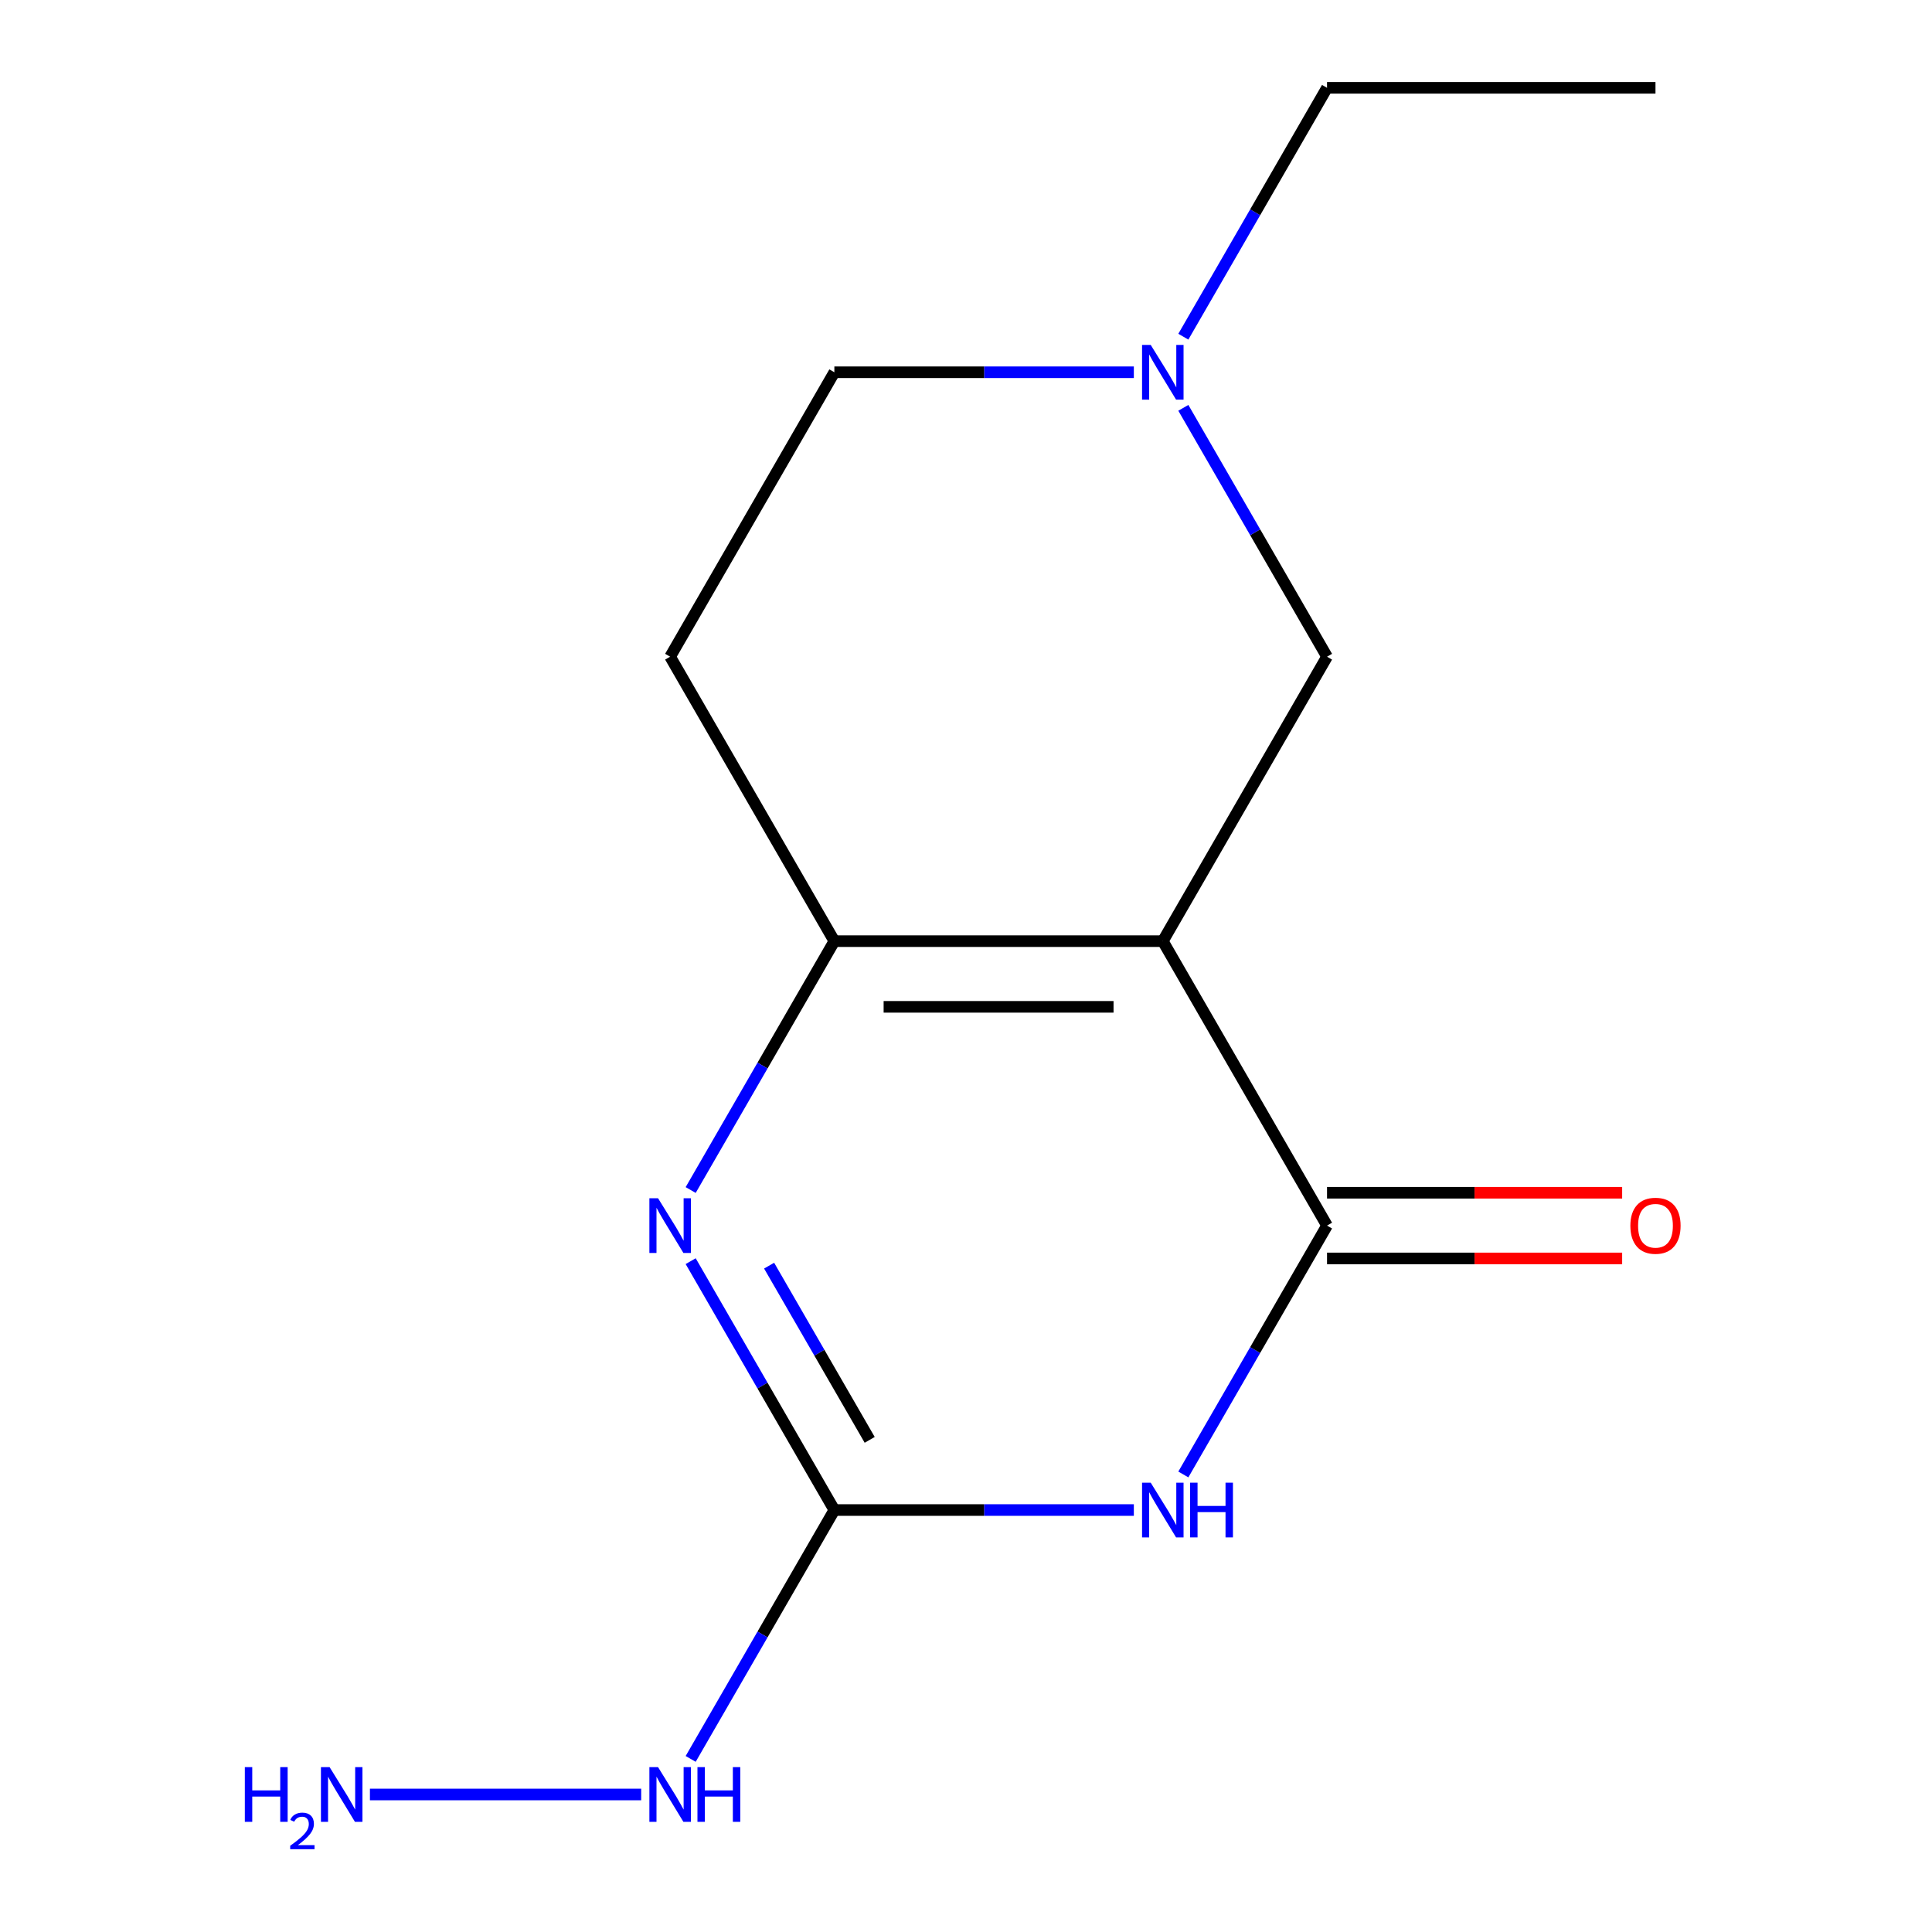 <?xml version='1.0' encoding='iso-8859-1'?>
<svg version='1.1' baseProfile='full'
              xmlns='http://www.w3.org/2000/svg'
                      xmlns:rdkit='http://www.rdkit.org/xml'
                      xmlns:xlink='http://www.w3.org/1999/xlink'
                  xml:space='preserve'
width='1000px' height='1000px' viewBox='0 0 1000 1000'>
<!-- END OF HEADER -->
<rect style='opacity:1.0;fill:#FFFFFF;stroke:none' width='1000' height='1000' x='0' y='0'> </rect>
<path class='bond-1' d='M 601.867,487.137 L 686.869,634.365' style='fill:none;fill-rule:evenodd;stroke:#000000;stroke-width:6px;stroke-linecap:butt;stroke-linejoin:miter;stroke-opacity:1' />
<path class='bond-2' d='M 601.867,487.137 L 431.864,487.137' style='fill:none;fill-rule:evenodd;stroke:#000000;stroke-width:6px;stroke-linecap:butt;stroke-linejoin:miter;stroke-opacity:1' />
<path class='bond-2' d='M 576.367,521.138 L 457.364,521.138' style='fill:none;fill-rule:evenodd;stroke:#000000;stroke-width:6px;stroke-linecap:butt;stroke-linejoin:miter;stroke-opacity:1' />
<path class='bond-5' d='M 601.867,487.137 L 686.869,339.91' style='fill:none;fill-rule:evenodd;stroke:#000000;stroke-width:6px;stroke-linecap:butt;stroke-linejoin:miter;stroke-opacity:1' />
<path class='bond-0' d='M 612.496,763.182 L 649.683,698.774' style='fill:none;fill-rule:evenodd;stroke:#0000FF;stroke-width:6px;stroke-linecap:butt;stroke-linejoin:miter;stroke-opacity:1' />
<path class='bond-0' d='M 649.683,698.774 L 686.869,634.365' style='fill:none;fill-rule:evenodd;stroke:#000000;stroke-width:6px;stroke-linecap:butt;stroke-linejoin:miter;stroke-opacity:1' />
<path class='bond-15' d='M 586.877,781.592 L 509.37,781.592' style='fill:none;fill-rule:evenodd;stroke:#0000FF;stroke-width:6px;stroke-linecap:butt;stroke-linejoin:miter;stroke-opacity:1' />
<path class='bond-15' d='M 509.37,781.592 L 431.864,781.592' style='fill:none;fill-rule:evenodd;stroke:#000000;stroke-width:6px;stroke-linecap:butt;stroke-linejoin:miter;stroke-opacity:1' />
<path class='bond-8' d='M 686.869,651.365 L 763.246,651.365' style='fill:none;fill-rule:evenodd;stroke:#000000;stroke-width:6px;stroke-linecap:butt;stroke-linejoin:miter;stroke-opacity:1' />
<path class='bond-8' d='M 763.246,651.365 L 839.623,651.365' style='fill:none;fill-rule:evenodd;stroke:#FF0000;stroke-width:6px;stroke-linecap:butt;stroke-linejoin:miter;stroke-opacity:1' />
<path class='bond-8' d='M 686.869,617.365 L 763.246,617.365' style='fill:none;fill-rule:evenodd;stroke:#000000;stroke-width:6px;stroke-linecap:butt;stroke-linejoin:miter;stroke-opacity:1' />
<path class='bond-8' d='M 763.246,617.365 L 839.623,617.365' style='fill:none;fill-rule:evenodd;stroke:#FF0000;stroke-width:6px;stroke-linecap:butt;stroke-linejoin:miter;stroke-opacity:1' />
<path class='bond-3' d='M 431.864,487.137 L 394.677,551.546' style='fill:none;fill-rule:evenodd;stroke:#000000;stroke-width:6px;stroke-linecap:butt;stroke-linejoin:miter;stroke-opacity:1' />
<path class='bond-3' d='M 394.677,551.546 L 357.491,615.955' style='fill:none;fill-rule:evenodd;stroke:#0000FF;stroke-width:6px;stroke-linecap:butt;stroke-linejoin:miter;stroke-opacity:1' />
<path class='bond-7' d='M 431.864,487.137 L 346.862,339.91' style='fill:none;fill-rule:evenodd;stroke:#000000;stroke-width:6px;stroke-linecap:butt;stroke-linejoin:miter;stroke-opacity:1' />
<path class='bond-4' d='M 357.491,652.775 L 394.677,717.184' style='fill:none;fill-rule:evenodd;stroke:#0000FF;stroke-width:6px;stroke-linecap:butt;stroke-linejoin:miter;stroke-opacity:1' />
<path class='bond-4' d='M 394.677,717.184 L 431.864,781.592' style='fill:none;fill-rule:evenodd;stroke:#000000;stroke-width:6px;stroke-linecap:butt;stroke-linejoin:miter;stroke-opacity:1' />
<path class='bond-4' d='M 398.092,655.097 L 424.123,700.183' style='fill:none;fill-rule:evenodd;stroke:#0000FF;stroke-width:6px;stroke-linecap:butt;stroke-linejoin:miter;stroke-opacity:1' />
<path class='bond-4' d='M 424.123,700.183 L 450.153,745.269' style='fill:none;fill-rule:evenodd;stroke:#000000;stroke-width:6px;stroke-linecap:butt;stroke-linejoin:miter;stroke-opacity:1' />
<path class='bond-9' d='M 431.864,781.592 L 394.677,846.001' style='fill:none;fill-rule:evenodd;stroke:#000000;stroke-width:6px;stroke-linecap:butt;stroke-linejoin:miter;stroke-opacity:1' />
<path class='bond-9' d='M 394.677,846.001 L 357.491,910.41' style='fill:none;fill-rule:evenodd;stroke:#0000FF;stroke-width:6px;stroke-linecap:butt;stroke-linejoin:miter;stroke-opacity:1' />
<path class='bond-6' d='M 686.869,339.91 L 649.683,275.501' style='fill:none;fill-rule:evenodd;stroke:#000000;stroke-width:6px;stroke-linecap:butt;stroke-linejoin:miter;stroke-opacity:1' />
<path class='bond-6' d='M 649.683,275.501 L 612.496,211.092' style='fill:none;fill-rule:evenodd;stroke:#0000FF;stroke-width:6px;stroke-linecap:butt;stroke-linejoin:miter;stroke-opacity:1' />
<path class='bond-10' d='M 586.877,192.682 L 509.37,192.682' style='fill:none;fill-rule:evenodd;stroke:#0000FF;stroke-width:6px;stroke-linecap:butt;stroke-linejoin:miter;stroke-opacity:1' />
<path class='bond-10' d='M 509.37,192.682 L 431.864,192.682' style='fill:none;fill-rule:evenodd;stroke:#000000;stroke-width:6px;stroke-linecap:butt;stroke-linejoin:miter;stroke-opacity:1' />
<path class='bond-12' d='M 612.496,174.272 L 649.683,109.863' style='fill:none;fill-rule:evenodd;stroke:#0000FF;stroke-width:6px;stroke-linecap:butt;stroke-linejoin:miter;stroke-opacity:1' />
<path class='bond-12' d='M 649.683,109.863 L 686.869,45.455' style='fill:none;fill-rule:evenodd;stroke:#000000;stroke-width:6px;stroke-linecap:butt;stroke-linejoin:miter;stroke-opacity:1' />
<path class='bond-14' d='M 346.862,339.91 L 431.864,192.682' style='fill:none;fill-rule:evenodd;stroke:#000000;stroke-width:6px;stroke-linecap:butt;stroke-linejoin:miter;stroke-opacity:1' />
<path class='bond-11' d='M 331.872,928.82 L 191.473,928.82' style='fill:none;fill-rule:evenodd;stroke:#0000FF;stroke-width:6px;stroke-linecap:butt;stroke-linejoin:miter;stroke-opacity:1' />
<path class='bond-13' d='M 686.869,45.455 L 856.873,45.455' style='fill:none;fill-rule:evenodd;stroke:#000000;stroke-width:6px;stroke-linecap:butt;stroke-linejoin:miter;stroke-opacity:1' />
<path  class='atom-1' d='M 595.607 767.432
L 604.887 782.432
Q 605.807 783.912, 607.287 786.592
Q 608.767 789.272, 608.847 789.432
L 608.847 767.432
L 612.607 767.432
L 612.607 795.752
L 608.727 795.752
L 598.767 779.352
Q 597.607 777.432, 596.367 775.232
Q 595.167 773.032, 594.807 772.352
L 594.807 795.752
L 591.127 795.752
L 591.127 767.432
L 595.607 767.432
' fill='#0000FF'/>
<path  class='atom-1' d='M 616.007 767.432
L 619.847 767.432
L 619.847 779.472
L 634.327 779.472
L 634.327 767.432
L 638.167 767.432
L 638.167 795.752
L 634.327 795.752
L 634.327 782.672
L 619.847 782.672
L 619.847 795.752
L 616.007 795.752
L 616.007 767.432
' fill='#0000FF'/>
<path  class='atom-4' d='M 340.602 620.205
L 349.882 635.205
Q 350.802 636.685, 352.282 639.365
Q 353.762 642.045, 353.842 642.205
L 353.842 620.205
L 357.602 620.205
L 357.602 648.525
L 353.722 648.525
L 343.762 632.125
Q 342.602 630.205, 341.362 628.005
Q 340.162 625.805, 339.802 625.125
L 339.802 648.525
L 336.122 648.525
L 336.122 620.205
L 340.602 620.205
' fill='#0000FF'/>
<path  class='atom-7' d='M 595.607 178.522
L 604.887 193.522
Q 605.807 195.002, 607.287 197.682
Q 608.767 200.362, 608.847 200.522
L 608.847 178.522
L 612.607 178.522
L 612.607 206.842
L 608.727 206.842
L 598.767 190.442
Q 597.607 188.522, 596.367 186.322
Q 595.167 184.122, 594.807 183.442
L 594.807 206.842
L 591.127 206.842
L 591.127 178.522
L 595.607 178.522
' fill='#0000FF'/>
<path  class='atom-9' d='M 843.873 634.445
Q 843.873 627.645, 847.233 623.845
Q 850.593 620.045, 856.873 620.045
Q 863.153 620.045, 866.513 623.845
Q 869.873 627.645, 869.873 634.445
Q 869.873 641.325, 866.473 645.245
Q 863.073 649.125, 856.873 649.125
Q 850.633 649.125, 847.233 645.245
Q 843.873 641.365, 843.873 634.445
M 856.873 645.925
Q 861.193 645.925, 863.513 643.045
Q 865.873 640.125, 865.873 634.445
Q 865.873 628.885, 863.513 626.085
Q 861.193 623.245, 856.873 623.245
Q 852.553 623.245, 850.193 626.045
Q 847.873 628.845, 847.873 634.445
Q 847.873 640.165, 850.193 643.045
Q 852.553 645.925, 856.873 645.925
' fill='#FF0000'/>
<path  class='atom-10' d='M 340.602 914.66
L 349.882 929.66
Q 350.802 931.14, 352.282 933.82
Q 353.762 936.5, 353.842 936.66
L 353.842 914.66
L 357.602 914.66
L 357.602 942.98
L 353.722 942.98
L 343.762 926.58
Q 342.602 924.66, 341.362 922.46
Q 340.162 920.26, 339.802 919.58
L 339.802 942.98
L 336.122 942.98
L 336.122 914.66
L 340.602 914.66
' fill='#0000FF'/>
<path  class='atom-10' d='M 361.002 914.66
L 364.842 914.66
L 364.842 926.7
L 379.322 926.7
L 379.322 914.66
L 383.162 914.66
L 383.162 942.98
L 379.322 942.98
L 379.322 929.9
L 364.842 929.9
L 364.842 942.98
L 361.002 942.98
L 361.002 914.66
' fill='#0000FF'/>
<path  class='atom-12' d='M 126.725 914.66
L 130.565 914.66
L 130.565 926.7
L 145.045 926.7
L 145.045 914.66
L 148.885 914.66
L 148.885 942.98
L 145.045 942.98
L 145.045 929.9
L 130.565 929.9
L 130.565 942.98
L 126.725 942.98
L 126.725 914.66
' fill='#0000FF'/>
<path  class='atom-12' d='M 150.258 941.986
Q 150.944 940.218, 152.581 939.241
Q 154.218 938.238, 156.488 938.238
Q 159.313 938.238, 160.897 939.769
Q 162.481 941.3, 162.481 944.019
Q 162.481 946.791, 160.422 949.378
Q 158.389 951.966, 154.165 955.028
L 162.798 955.028
L 162.798 957.14
L 150.205 957.14
L 150.205 955.371
Q 153.69 952.89, 155.749 951.042
Q 157.835 949.194, 158.838 947.53
Q 159.841 945.867, 159.841 944.151
Q 159.841 942.356, 158.943 941.353
Q 158.046 940.35, 156.488 940.35
Q 154.983 940.35, 153.98 940.957
Q 152.977 941.564, 152.264 942.91
L 150.258 941.986
' fill='#0000FF'/>
<path  class='atom-12' d='M 170.598 914.66
L 179.878 929.66
Q 180.798 931.14, 182.278 933.82
Q 183.758 936.5, 183.838 936.66
L 183.838 914.66
L 187.598 914.66
L 187.598 942.98
L 183.718 942.98
L 173.758 926.58
Q 172.598 924.66, 171.358 922.46
Q 170.158 920.26, 169.798 919.58
L 169.798 942.98
L 166.118 942.98
L 166.118 914.66
L 170.598 914.66
' fill='#0000FF'/>
</svg>
